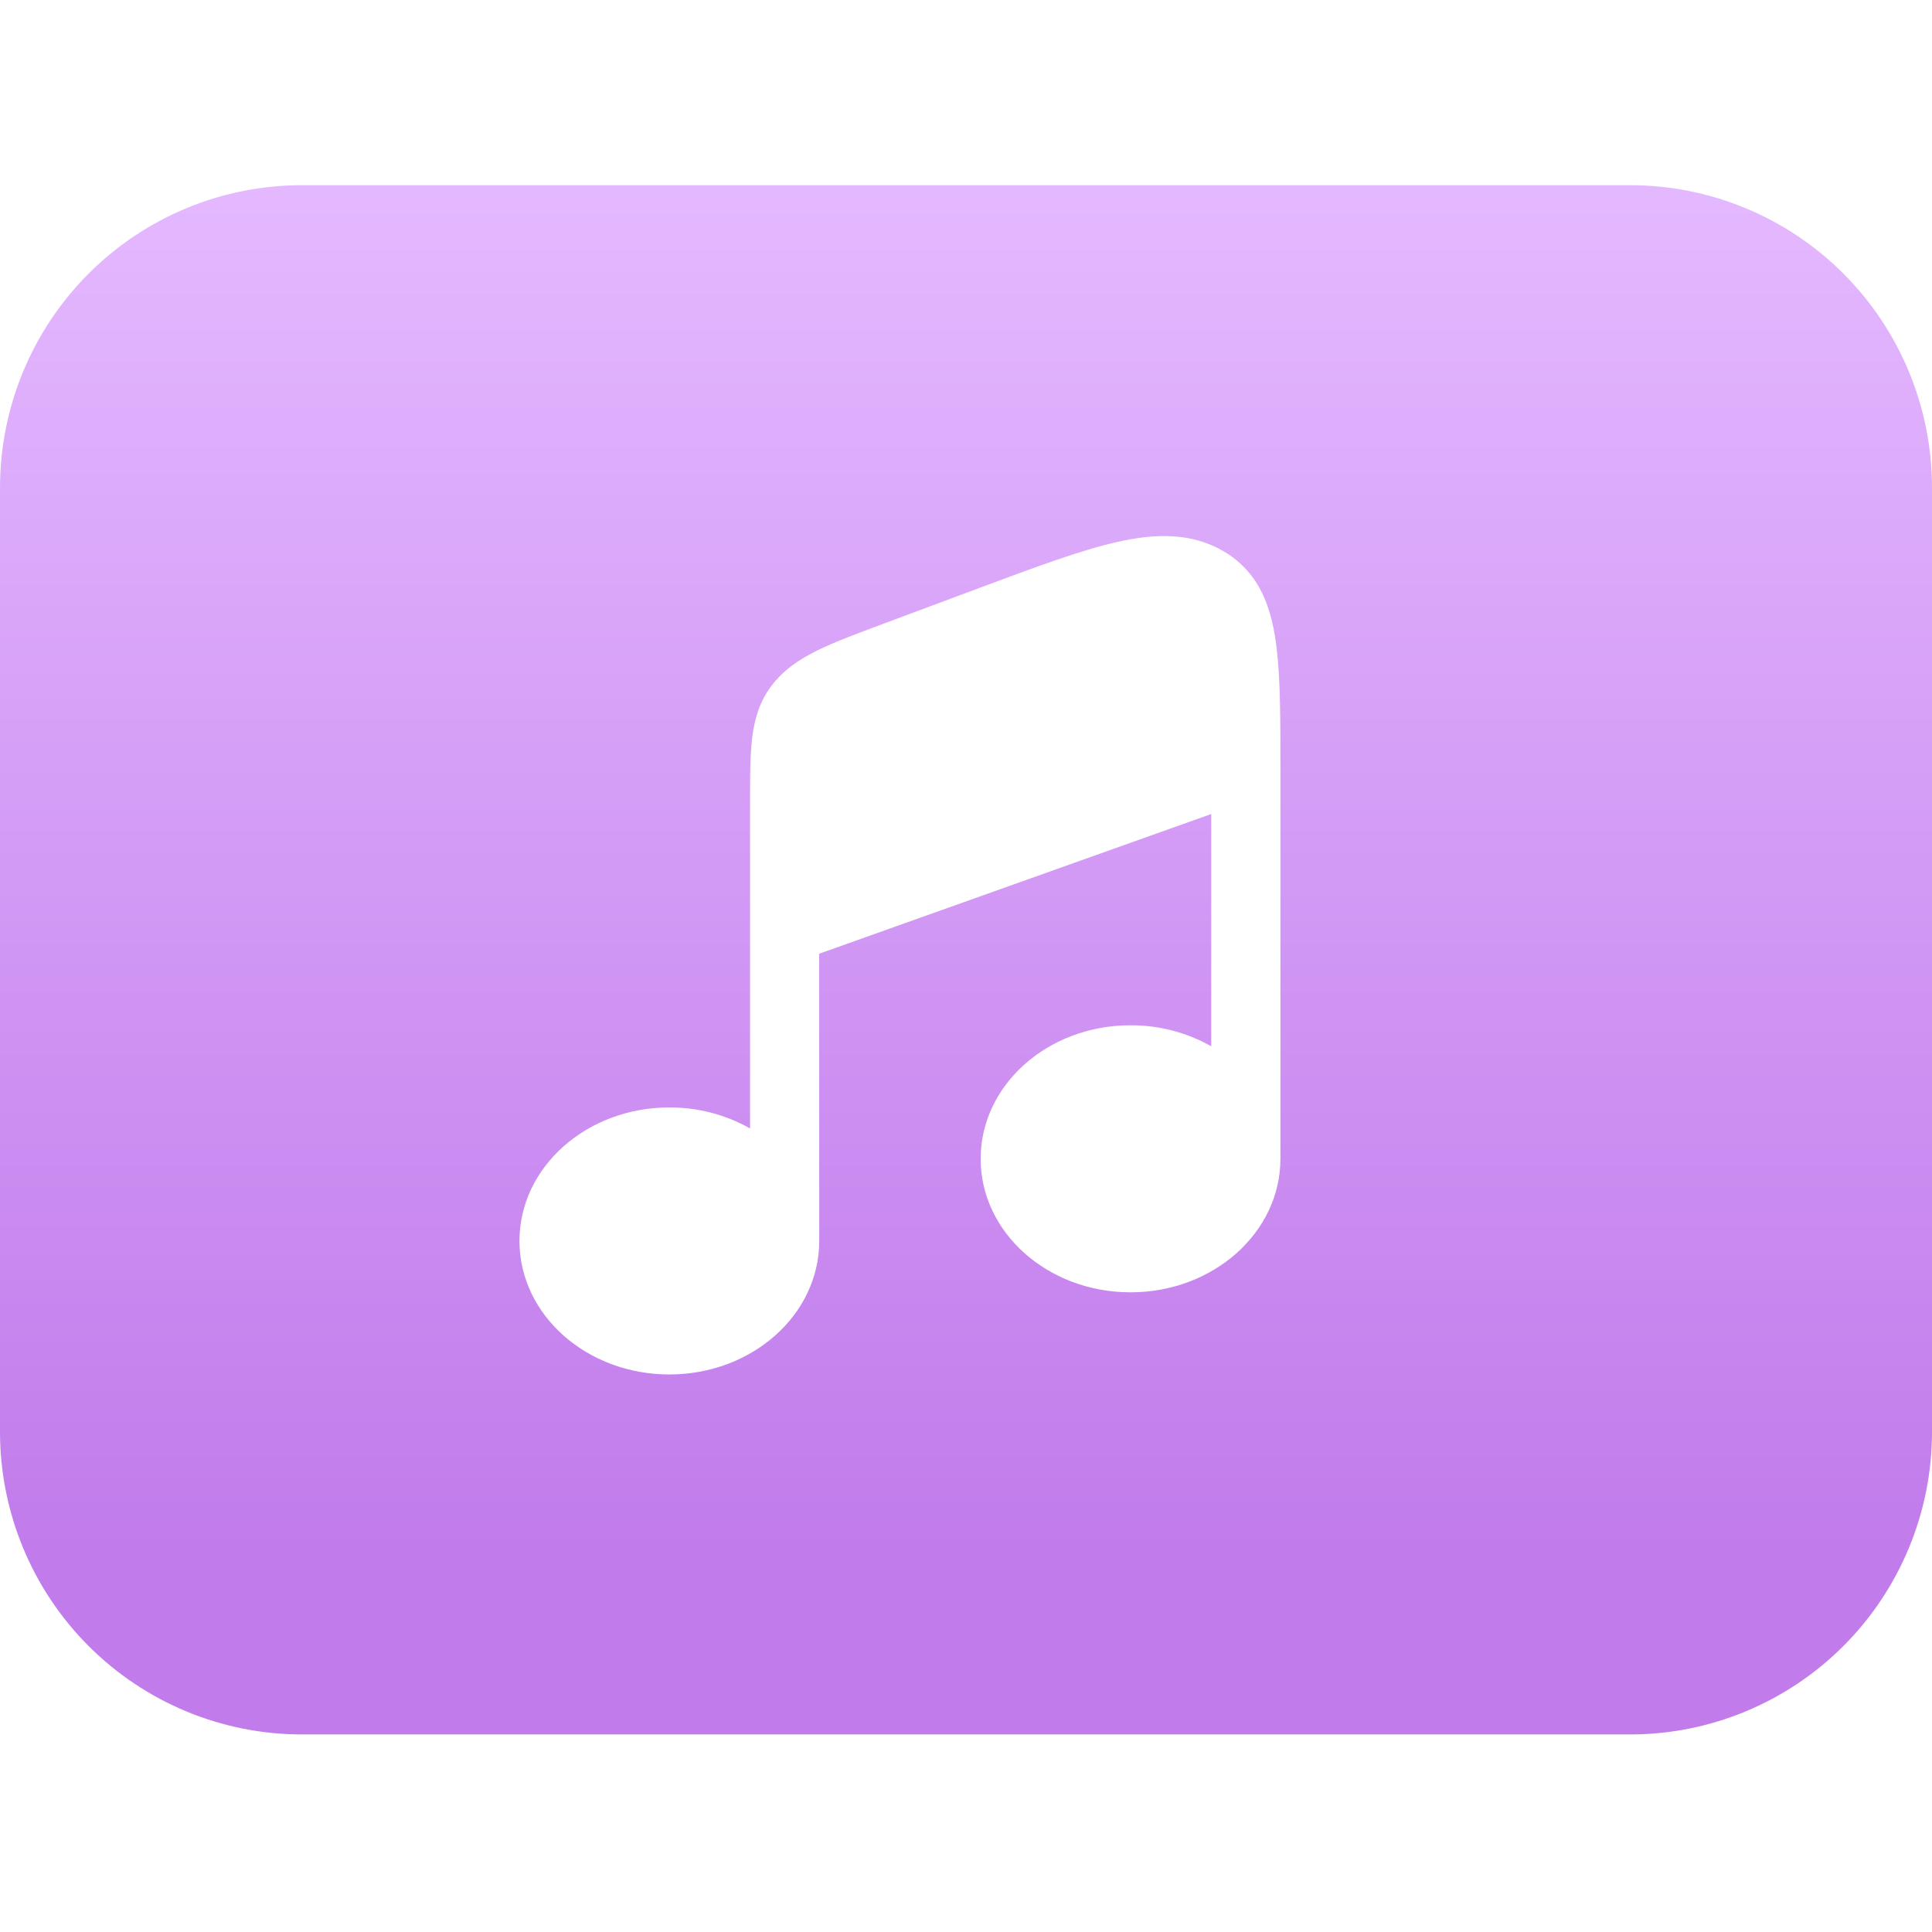 <svg width="62" height="62" viewBox="0 0 62 62" fill="none" xmlns="http://www.w3.org/2000/svg">
<g filter="url(#filter0_i_645_1771)">
<path fill-rule="evenodd" clip-rule="evenodd" d="M2.837 9.226C4.654 7.405 7.118 6.382 9.688 6.382H52.312C54.882 6.382 57.346 7.405 59.163 9.226C60.979 11.047 62 13.517 62 16.093V46.389C62 48.964 60.979 51.434 59.163 53.255C57.346 55.076 54.882 56.099 52.312 56.099H9.688C7.118 56.099 4.654 55.076 2.837 53.255C1.021 51.434 0 48.964 0 46.389V16.093C0 13.517 1.021 11.047 2.837 9.226ZM38.87 26.562L26.288 31.045L26.29 40.263C26.29 42.629 24.137 44.547 21.479 44.547C18.823 44.547 16.67 42.629 16.67 40.263C16.67 37.896 18.823 35.978 21.479 35.978C22.387 35.974 23.281 36.206 24.07 36.652V26.166C24.07 25.361 24.07 24.677 24.138 24.115C24.211 23.518 24.37 22.966 24.751 22.455C25.134 21.944 25.643 21.601 26.233 21.31C26.788 21.037 27.495 20.774 28.328 20.464L28.331 20.462L31.43 19.307C33.213 18.641 34.667 18.1 35.839 17.834C37.051 17.559 38.228 17.515 39.274 18.135L39.286 18.142C39.647 18.353 39.959 18.636 40.204 18.972C40.594 19.507 40.798 20.15 40.912 20.836C40.934 20.975 40.954 21.114 40.97 21.253C41.09 22.26 41.09 23.523 41.09 25.03V37.626C41.09 39.992 38.937 41.911 36.279 41.911C33.623 41.911 31.47 39.992 31.47 37.626C31.47 35.259 33.623 33.341 36.279 33.341C37.187 33.337 38.081 33.569 38.87 34.015V26.562Z" fill="url(#paint0_linear_645_1771)"/>
</g>
<defs>
<filter id="filter0_i_645_1771" x="0" y="5.944" width="62" height="50.156" filterUnits="userSpaceOnUse" color-interpolation-filters="sRGB">
<feFlood flood-opacity="0" result="BackgroundImageFix"/>
<feBlend mode="normal" in="SourceGraphic" in2="BackgroundImageFix" result="shape"/>
<feColorMatrix in="SourceAlpha" type="matrix" values="0 0 0 0 0 0 0 0 0 0 0 0 0 0 0 0 0 0 127 0" result="hardAlpha"/>
<feOffset dy="-0.439"/>
<feGaussianBlur stdDeviation="0.292"/>
<feComposite in2="hardAlpha" operator="arithmetic" k2="-1" k3="1"/>
<feColorMatrix type="matrix" values="0 0 0 0 1 0 0 0 0 1 0 0 0 0 1 0 0 0 0.25 0"/>
<feBlend mode="normal" in2="shape" result="effect1_innerShadow_645_1771"/>
</filter>
<linearGradient id="paint0_linear_645_1771" x1="31.512" y1="6.666" x2="31.512" y2="56.383" gradientUnits="userSpaceOnUse">
<stop stop-color="#E4B8FF"/>
<stop offset="0.88" stop-color="#C17BEB"/>
</linearGradient>
</defs>
</svg>

